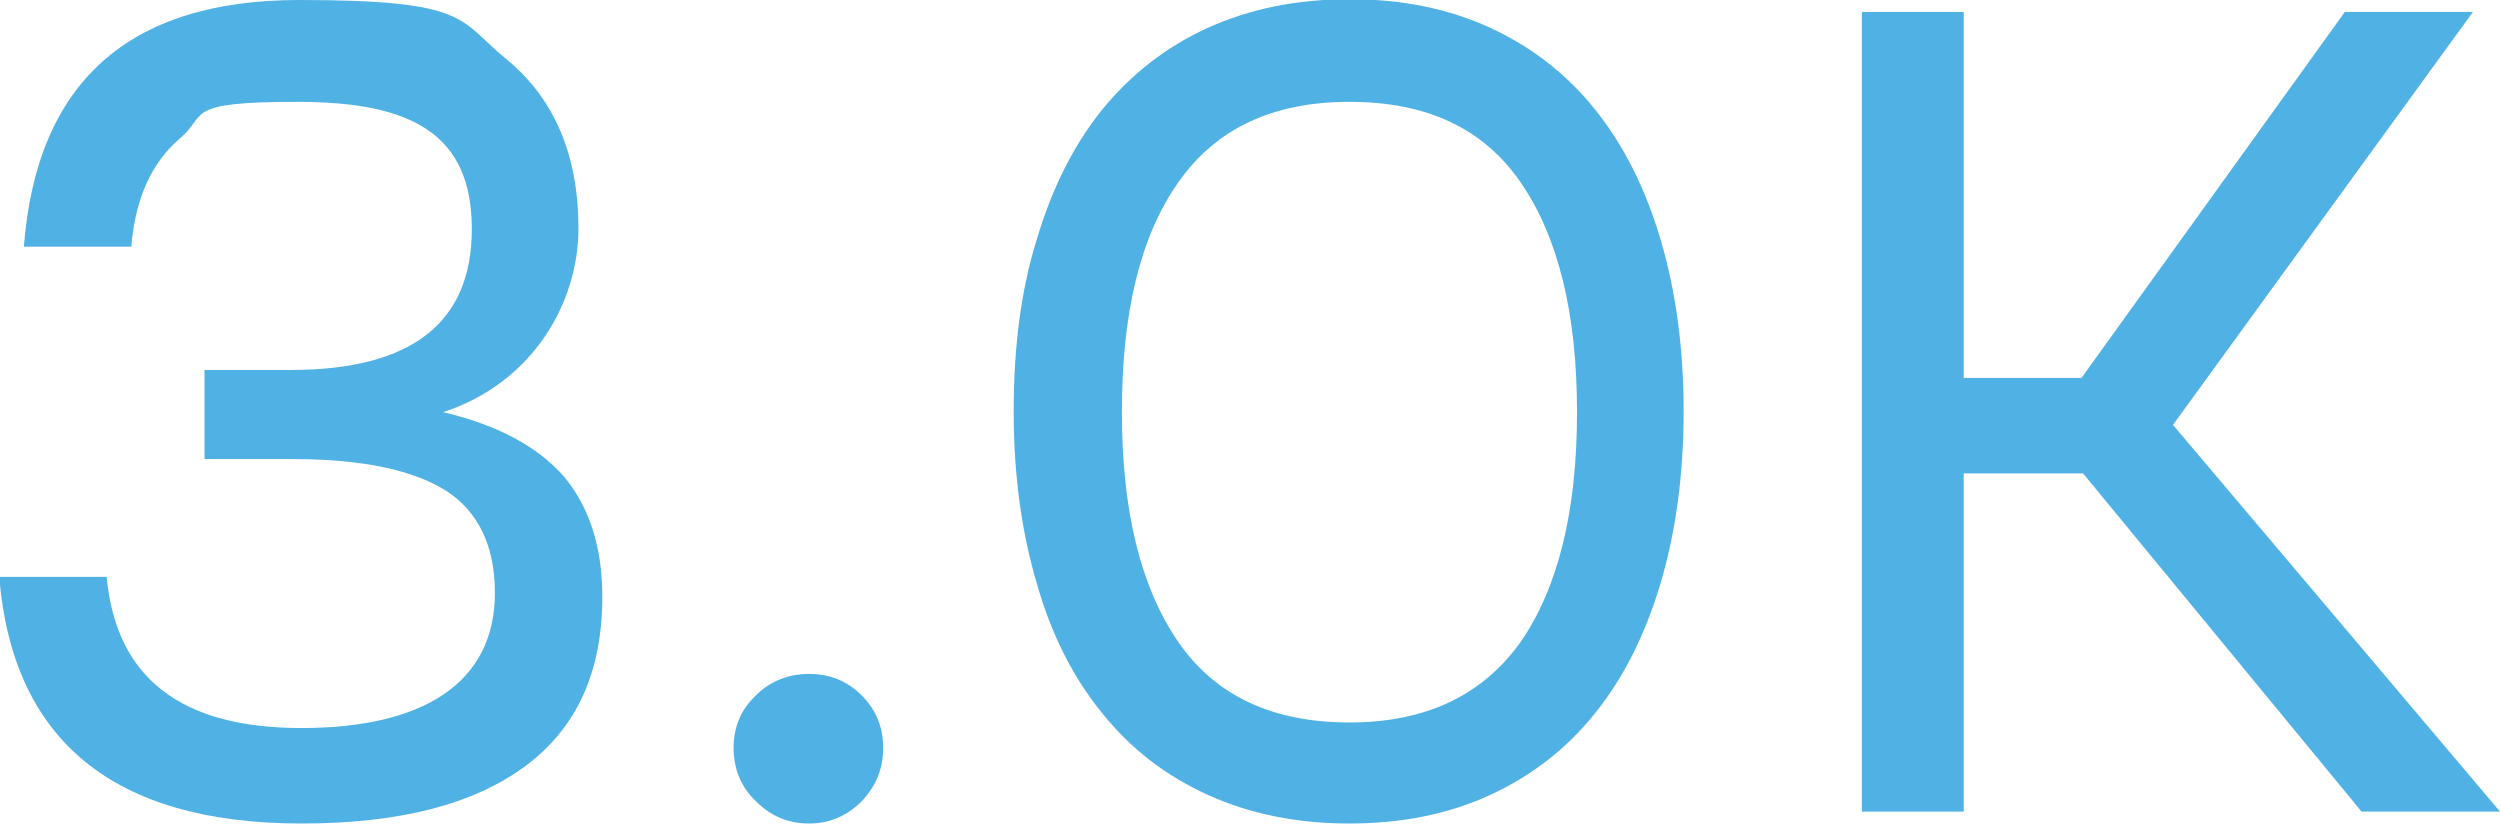 <?xml version="1.0" encoding="UTF-8"?> <svg xmlns="http://www.w3.org/2000/svg" id="Layer_1" version="1.1" viewBox="0 0 314.2 103.5"><defs><style> .st0 { fill: #4fb1e4; } </style></defs><path class="st0" d="M62.2,74.5c0-5.9-2.1-10.2-6.1-12.8-4.1-2.6-10.5-4-19.2-4h-11.2v-11.2h10.8c15.2,0,22.8-5.9,22.8-17.7s-7.3-16-21.9-16-11.2,1.6-14.8,4.6c-3.6,3.1-5.6,7.6-6.1,13.6H3C4.6,10.4,16.1,0,37.6,0s20,2.5,26,7.4c6,4.9,9.1,12,9.1,21.3s-5.7,19.4-17,23.1c6.8,1.6,11.8,4.3,15.1,8,3.2,3.8,4.9,8.8,4.9,15.2,0,9.4-3.2,16.5-9.7,21.3-6.5,4.8-15.8,7.2-28.1,7.2-23.6,0-36.3-10.4-38-31h13.5c1.2,12.7,9.3,19,24.5,19s24.3-5.6,24.3-17Z"></path><path class="st0" d="M92.2,94c0-2.6.9-4.8,2.8-6.6,1.8-1.8,4.1-2.7,6.7-2.7s4.8.9,6.6,2.7c1.8,1.8,2.7,4,2.7,6.6s-.9,4.8-2.7,6.7c-1.8,1.8-4,2.8-6.6,2.8s-4.8-.9-6.7-2.8c-1.9-1.8-2.8-4.1-2.8-6.7Z"></path><path class="st0" d="M169.6,103.5c-6.6,0-12.5-1.2-17.8-3.6s-9.7-5.8-13.3-10.3c-3.6-4.4-6.4-9.9-8.2-16.3-1.9-6.4-2.9-13.6-2.9-21.6s.9-15.2,2.9-21.6c1.9-6.4,4.6-11.8,8.2-16.3,3.6-4.4,8-7.9,13.3-10.3s11.2-3.6,17.8-3.6,12.5,1.2,17.7,3.6c5.2,2.4,9.6,5.8,13.2,10.3,3.6,4.5,6.3,9.9,8.2,16.3,1.9,6.4,2.9,13.6,2.9,21.6s-1,15.2-2.9,21.6c-1.9,6.4-4.6,11.8-8.2,16.3-3.6,4.5-8,7.9-13.2,10.3-5.2,2.4-11.1,3.6-17.7,3.6ZM169.6,90.8c9.6,0,16.7-3.4,21.5-10.1,4.7-6.8,7.1-16.4,7.1-28.9s-2.4-22.1-7.1-28.9c-4.7-6.8-11.8-10.1-21.5-10.1s-16.8,3.4-21.5,10.1c-4.8,6.8-7.1,16.4-7.1,28.9s2.4,22.1,7.1,28.9c4.7,6.8,11.9,10.1,21.5,10.1Z"></path><path class="st0" d="M314.2,102h-17.4l-35-42.5h-15v42.5h-12.8V1.5h12.8v46h14.8L294.7,1.5h16.1l-37.7,51.9,41.1,48.6Z"></path></svg> 